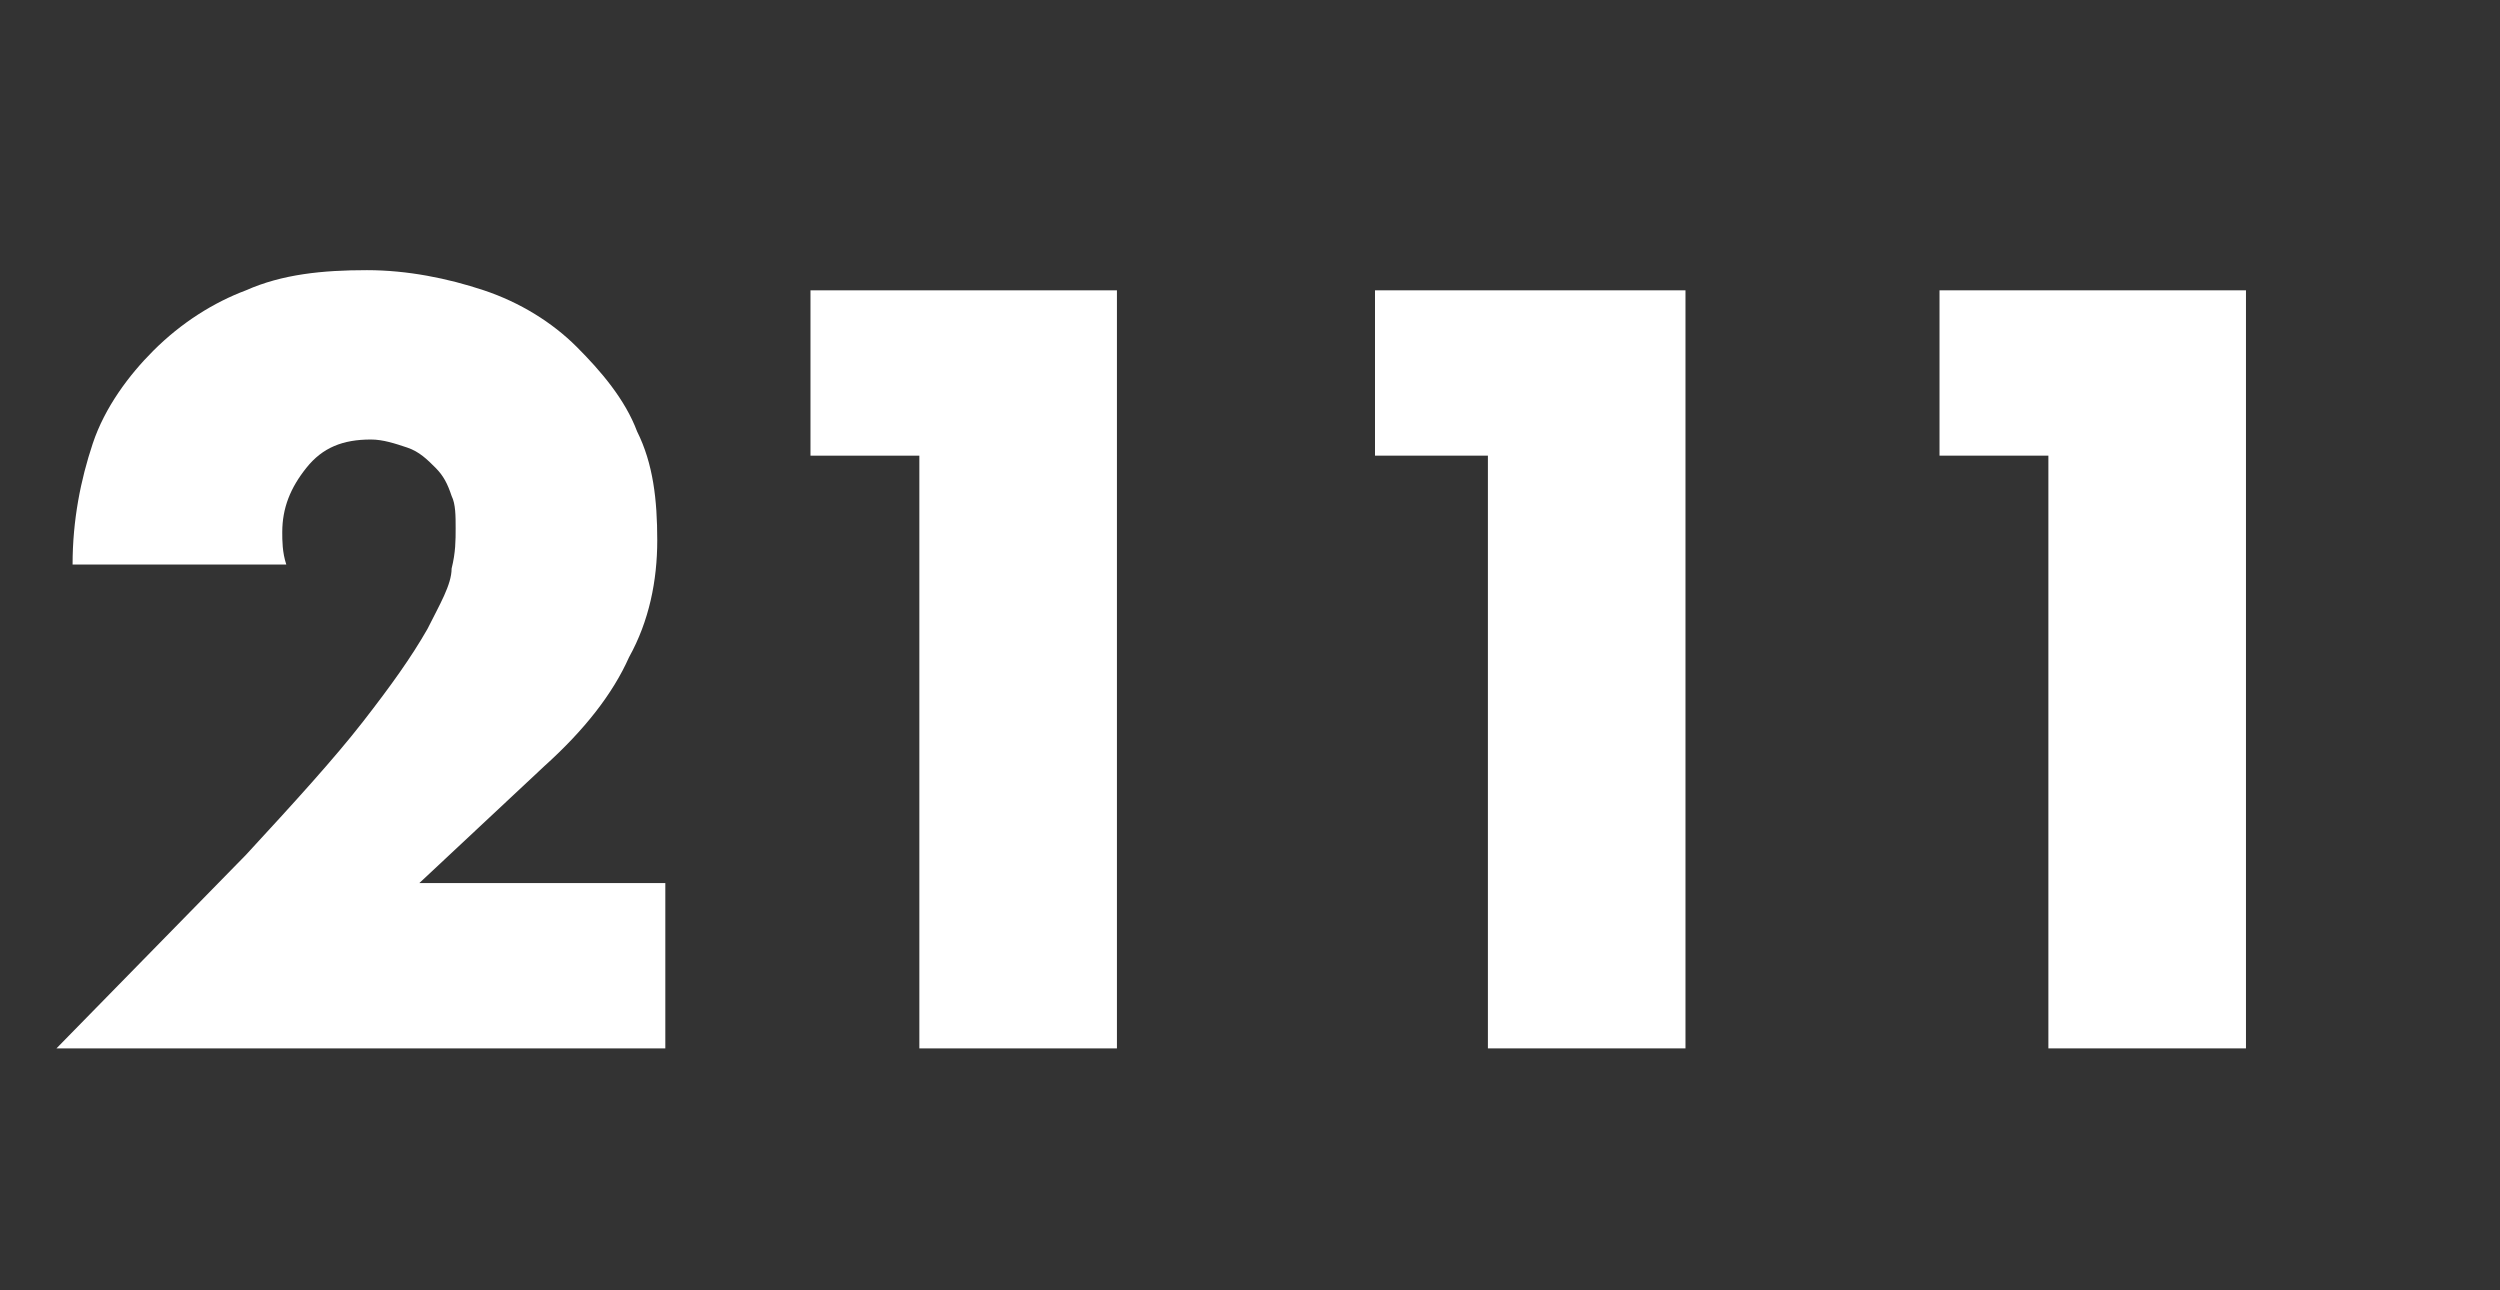 <svg xmlns="http://www.w3.org/2000/svg" x="0" y="0" viewBox="0 0 62 32" width="62" height="32"><rect x="0" y="0" width="62" height="32" fill="#333333" stroke="none"/><style>.a{enable-background:new }.b{fill:#FFF}</style><g class="a"><path class="b" d="M16.6,26H1.4l4.7-4.8c1.2-1.3,2.2-2.4,2.9-3.3c0.7-0.9,1.2-1.6,1.6-2.3c0.3-0.6,0.6-1.1,0.6-1.5 c0.1-0.4,0.1-0.7,0.1-1c0-0.3,0-0.6-0.1-0.8c-0.1-0.3-0.2-0.5-0.4-0.7c-0.2-0.2-0.4-0.4-0.7-0.5c-0.3-0.1-0.6-0.2-0.9-0.2 c-0.7,0-1.2,0.2-1.6,0.7s-0.6,1-0.6,1.6c0,0.2,0,0.5,0.1,0.8H1.8c0-1.1,0.2-2.1,0.5-3s0.9-1.7,1.5-2.3C4.5,8,5.3,7.5,6.1,7.2 C7,6.8,8,6.7,9.1,6.7c1,0,2,0.2,2.9,0.5c0.9,0.3,1.7,0.8,2.3,1.4c0.6,0.6,1.2,1.3,1.5,2.1c0.4,0.8,0.5,1.7,0.5,2.7 c0,1-0.2,2-0.7,2.9c-0.4,0.9-1.1,1.8-2.1,2.7l-3.1,2.9h6.1V26z"/><path class="b" d="M22.9,11.3h-2.8V7.2h7.6V26h-4.9V11.3z"/><path class="b" d="M36.9,11.3h-2.8V7.2h7.7V26h-4.9V11.3z"/><path class="b" d="M50.9,11.3h-2.8V7.2h7.6V26h-4.9V11.3z"/></g></svg>